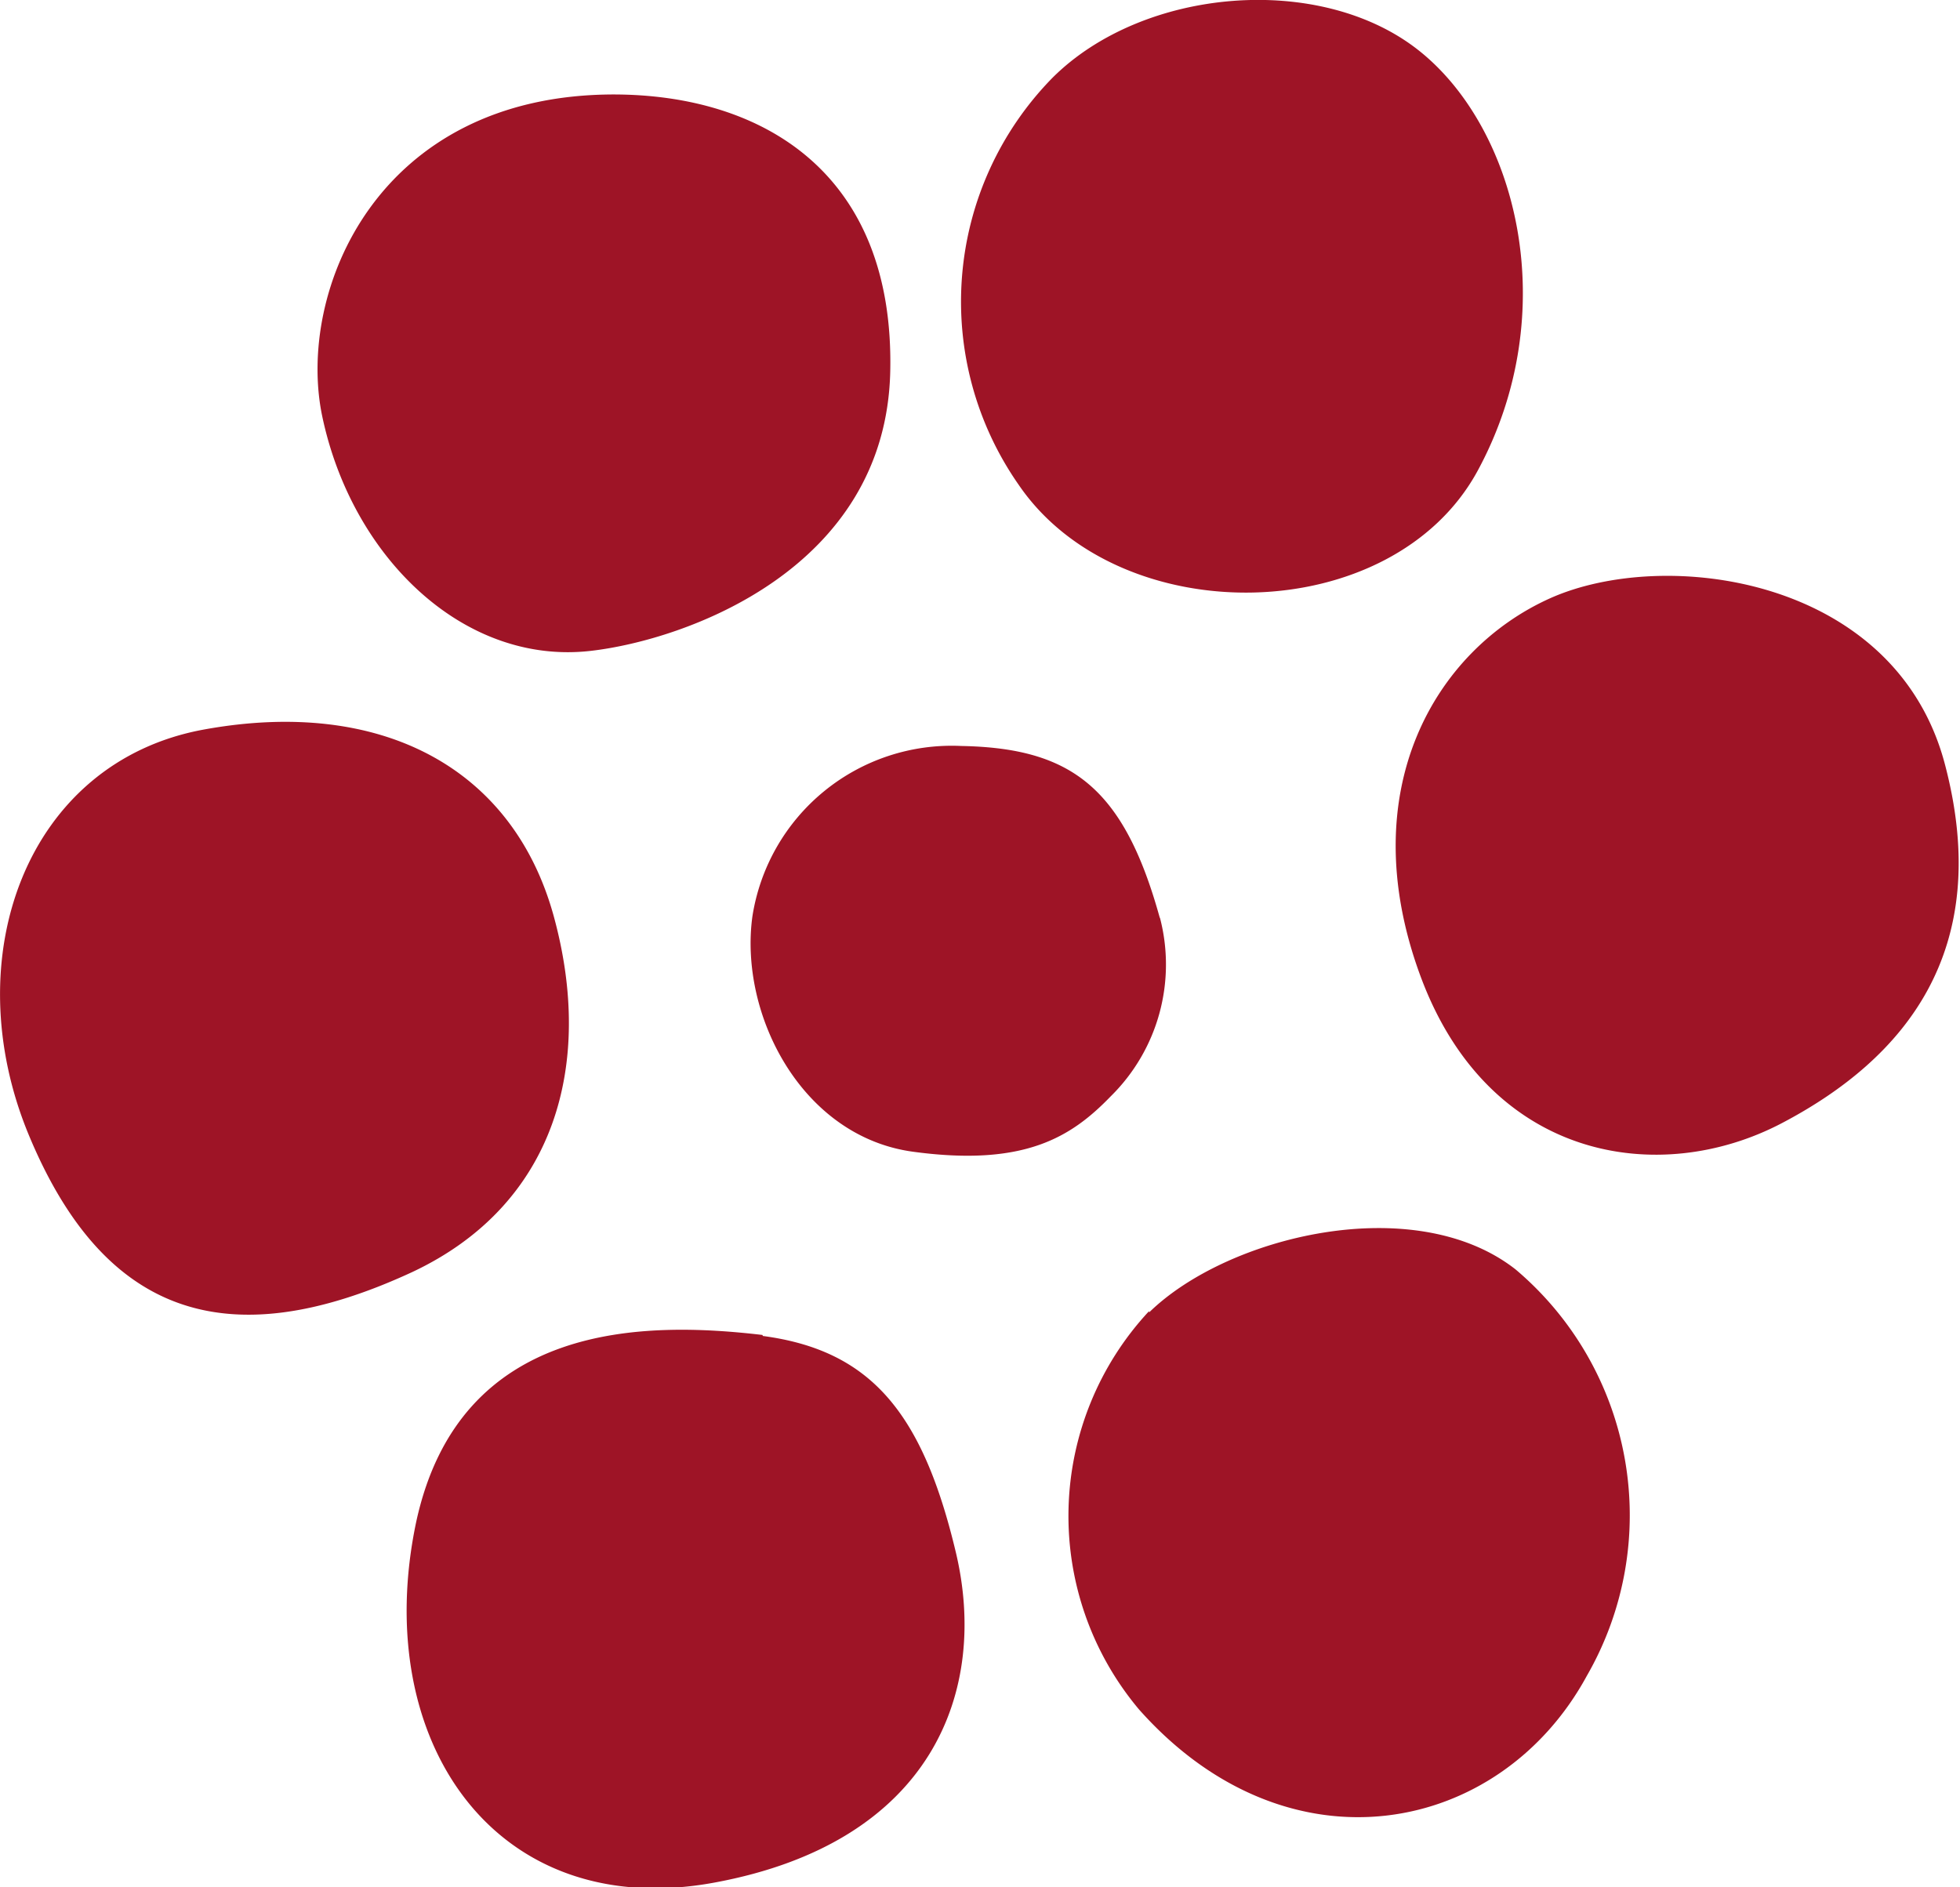 <svg xmlns="http://www.w3.org/2000/svg" viewBox="0 0 58.3 56.14"><title>blume_rot</title><g data-name="Ebene 1" fill="#9e1426"><path d="M34.5 27.31c-1.07-3.87-2.62-5.06-5.91-5.12a6 6 0 0 0-6.21 5.07c-.4 2.91 1.46 6.55 4.78 7s4.71-.44 5.88-1.65a5.5 5.5 0 0 0 1.46-5.32M18.27 2.81c-7.06 0-9.45 5.86-8.69 9.55.88 4.23 4.23 7.44 8 7 2.78-.32 8.77-2.41 8.9-8.31s-3.79-8.24-8.24-8.24M16.47 27.25c-1.21-4.4-5.12-6.51-10.4-5.55S-1.34 28.48.86 33.77s5.83 6.65 11.4 4.07c4.26-2 5.42-6.18 4.21-10.59M22.68 39.71c-3.49-.41-9-.43-10.3 5.56C11 51.8 14.75 57.2 21.25 56s8.16-5.72 7.18-9.83-2.5-6-5.74-6.43M34.18 39a8.94 8.94 0 0 0-.3 11.85c4.44 5 10.74 3.75 13.32-1a9.57 9.57 0 0 0-2.12-12.09c-3-2.35-8.57-1-10.9 1.28M31.3 2.32a9.51 9.51 0 0 0-1 12.1c3 4.4 11.11 4.29 13.66-.43S45.13 3.82 42.2 1.5 34-.38 31.3 2.32M46.1 17.8c-3.42 1.54-5.88 5.73-3.85 11.23s7.11 6.29 10.75 4.38 6.32-5.11 4.85-10.68-8.32-6.47-11.75-4.93"/></g></svg>